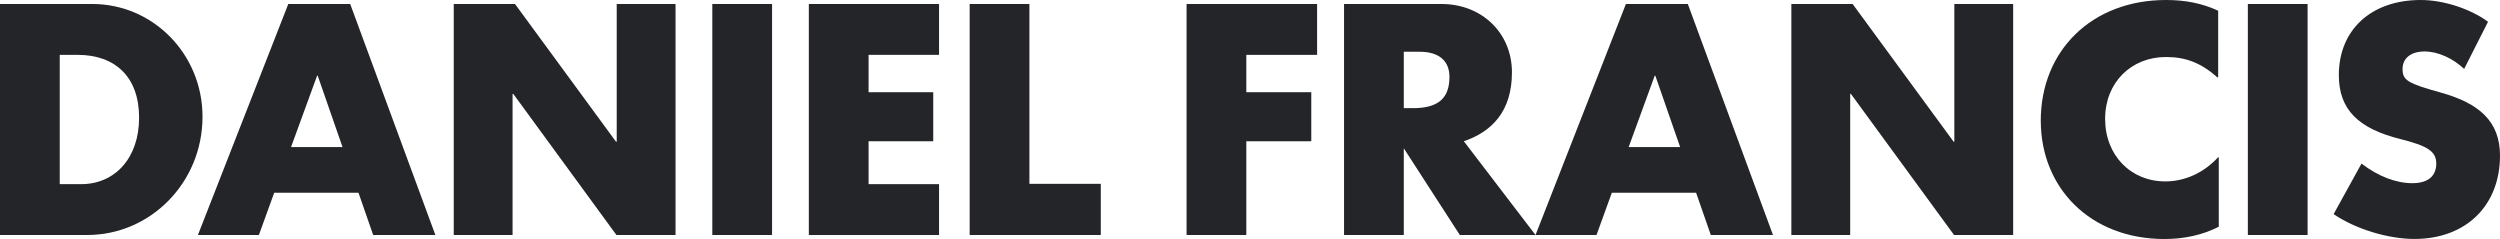 <?xml version="1.0" encoding="UTF-8"?>
<svg id="Layer_2" data-name="Layer 2" xmlns="http://www.w3.org/2000/svg" viewBox="0 0 953.97 91.19">
  <defs>
    <style>
      .cls-1 {
        fill: #242529;
      }
    </style>
  </defs>
  <g id="Layer_1-2" data-name="Layer 1">
    <g>
      <path class="cls-1" d="M35.19,1.52c23.27,0,42.09,19.17,42.09,43.02,0,25.14-19.88,45.13-43.96,45.13H0V1.52H35.19Zm-4.21,68.75c12.74,0,22.1-9.82,22.1-25.37s-9.12-23.97-23.5-23.97h-6.78v49.34h8.18Z"/>
      <path class="cls-1" d="M110.01,1.52h23.62l32.5,88.15h-23.73l-5.61-16.13h-32.15l-5.85,16.13h-23.27L110.01,1.52Zm20.69,54.6l-9.47-27.24h-.23l-9.94,27.24h19.64Z"/>
      <path class="cls-1" d="M173.14,1.52h23.38l38.58,52.61,.23-.12V1.52h22.45V89.67h-22.56l-39.4-53.9-.23,.12v53.78h-22.45V1.52Z"/>
      <path class="cls-1" d="M294.61,1.52V89.67h-22.8V1.52h22.8Z"/>
      <path class="cls-1" d="M308.64,1.52h49.69V20.93h-26.89v14.26h24.67v18.71h-24.67v16.37h26.89v19.41h-49.69V1.52Z"/>
      <path class="cls-1" d="M370.01,1.52h22.8V70.15h27.24v19.52h-50.04V1.52Z"/>
      <path class="cls-1" d="M502.59,1.52V20.93h-27.01v14.26h24.79v18.71h-24.79v35.78h-22.8V1.52h49.81Z"/>
      <path class="cls-1" d="M512.87,1.52h37.18c15.43,0,26.89,11.11,26.89,26.07s-7.72,22.68-18.36,26.31l27.36,35.78h-28.88l-21.39-33.09v33.09h-22.8V1.52Zm26.31,39.75c9.59,0,13.91-3.74,13.91-11.93,0-6.2-4.09-9.59-11.34-9.59h-6.08v21.51h3.51Z"/>
      <path class="cls-1" d="M620.43,1.52h23.62l32.5,88.15h-23.73l-5.61-16.13h-32.15l-5.85,16.13h-23.27L620.43,1.52Zm20.69,54.6l-9.47-27.24h-.23l-9.94,27.24h19.64Z"/>
      <path class="cls-1" d="M683.56,1.52h23.38l38.58,52.61,.23-.12V1.52h22.45V89.67h-22.56l-39.4-53.9-.23,.12v53.78h-22.45V1.52Z"/>
      <path class="cls-1" d="M778.73,46.06c0-26.66,19.41-46.06,47.82-46.06,7.48,0,13.79,1.29,19.88,4.09V29.46l-.23,.12c-6.2-5.5-12.04-7.83-19.64-7.83-13.33,0-23.27,9.7-23.27,23.62s9.82,23.85,22.91,23.85c7.72,0,14.85-3.39,20.23-9.24l.23,.12v26.42c-6.2,3.16-13.21,4.68-20.69,4.68-28.41,0-47.23-19.53-47.23-45.13Z"/>
      <path class="cls-1" d="M880.55,1.52V89.67h-22.8V1.52h22.8Z"/>
      <path class="cls-1" d="M925.21,19.64c-5.38,0-8.42,2.69-8.42,6.66,0,4.33,1.87,5.49,14.5,9,14.73,4.09,22.68,10.99,22.68,24.08,0,19.06-12.98,31.8-32.62,31.8-10.05,0-22.45-3.74-30.87-9.47l10.64-19.29c6.43,4.91,13.21,7.48,19.41,7.48s9.12-2.92,9.12-7.48c0-4.79-3.51-6.78-13.68-9.35-15.9-3.98-23.5-11.11-23.5-24.43,0-17.19,12.28-28.64,31.22-28.64,8.65,0,18.82,3.27,25.72,8.3l-9.12,18c-4.33-4.09-10.05-6.66-15.08-6.66Z"/>
    </g>
  </g>
</svg>